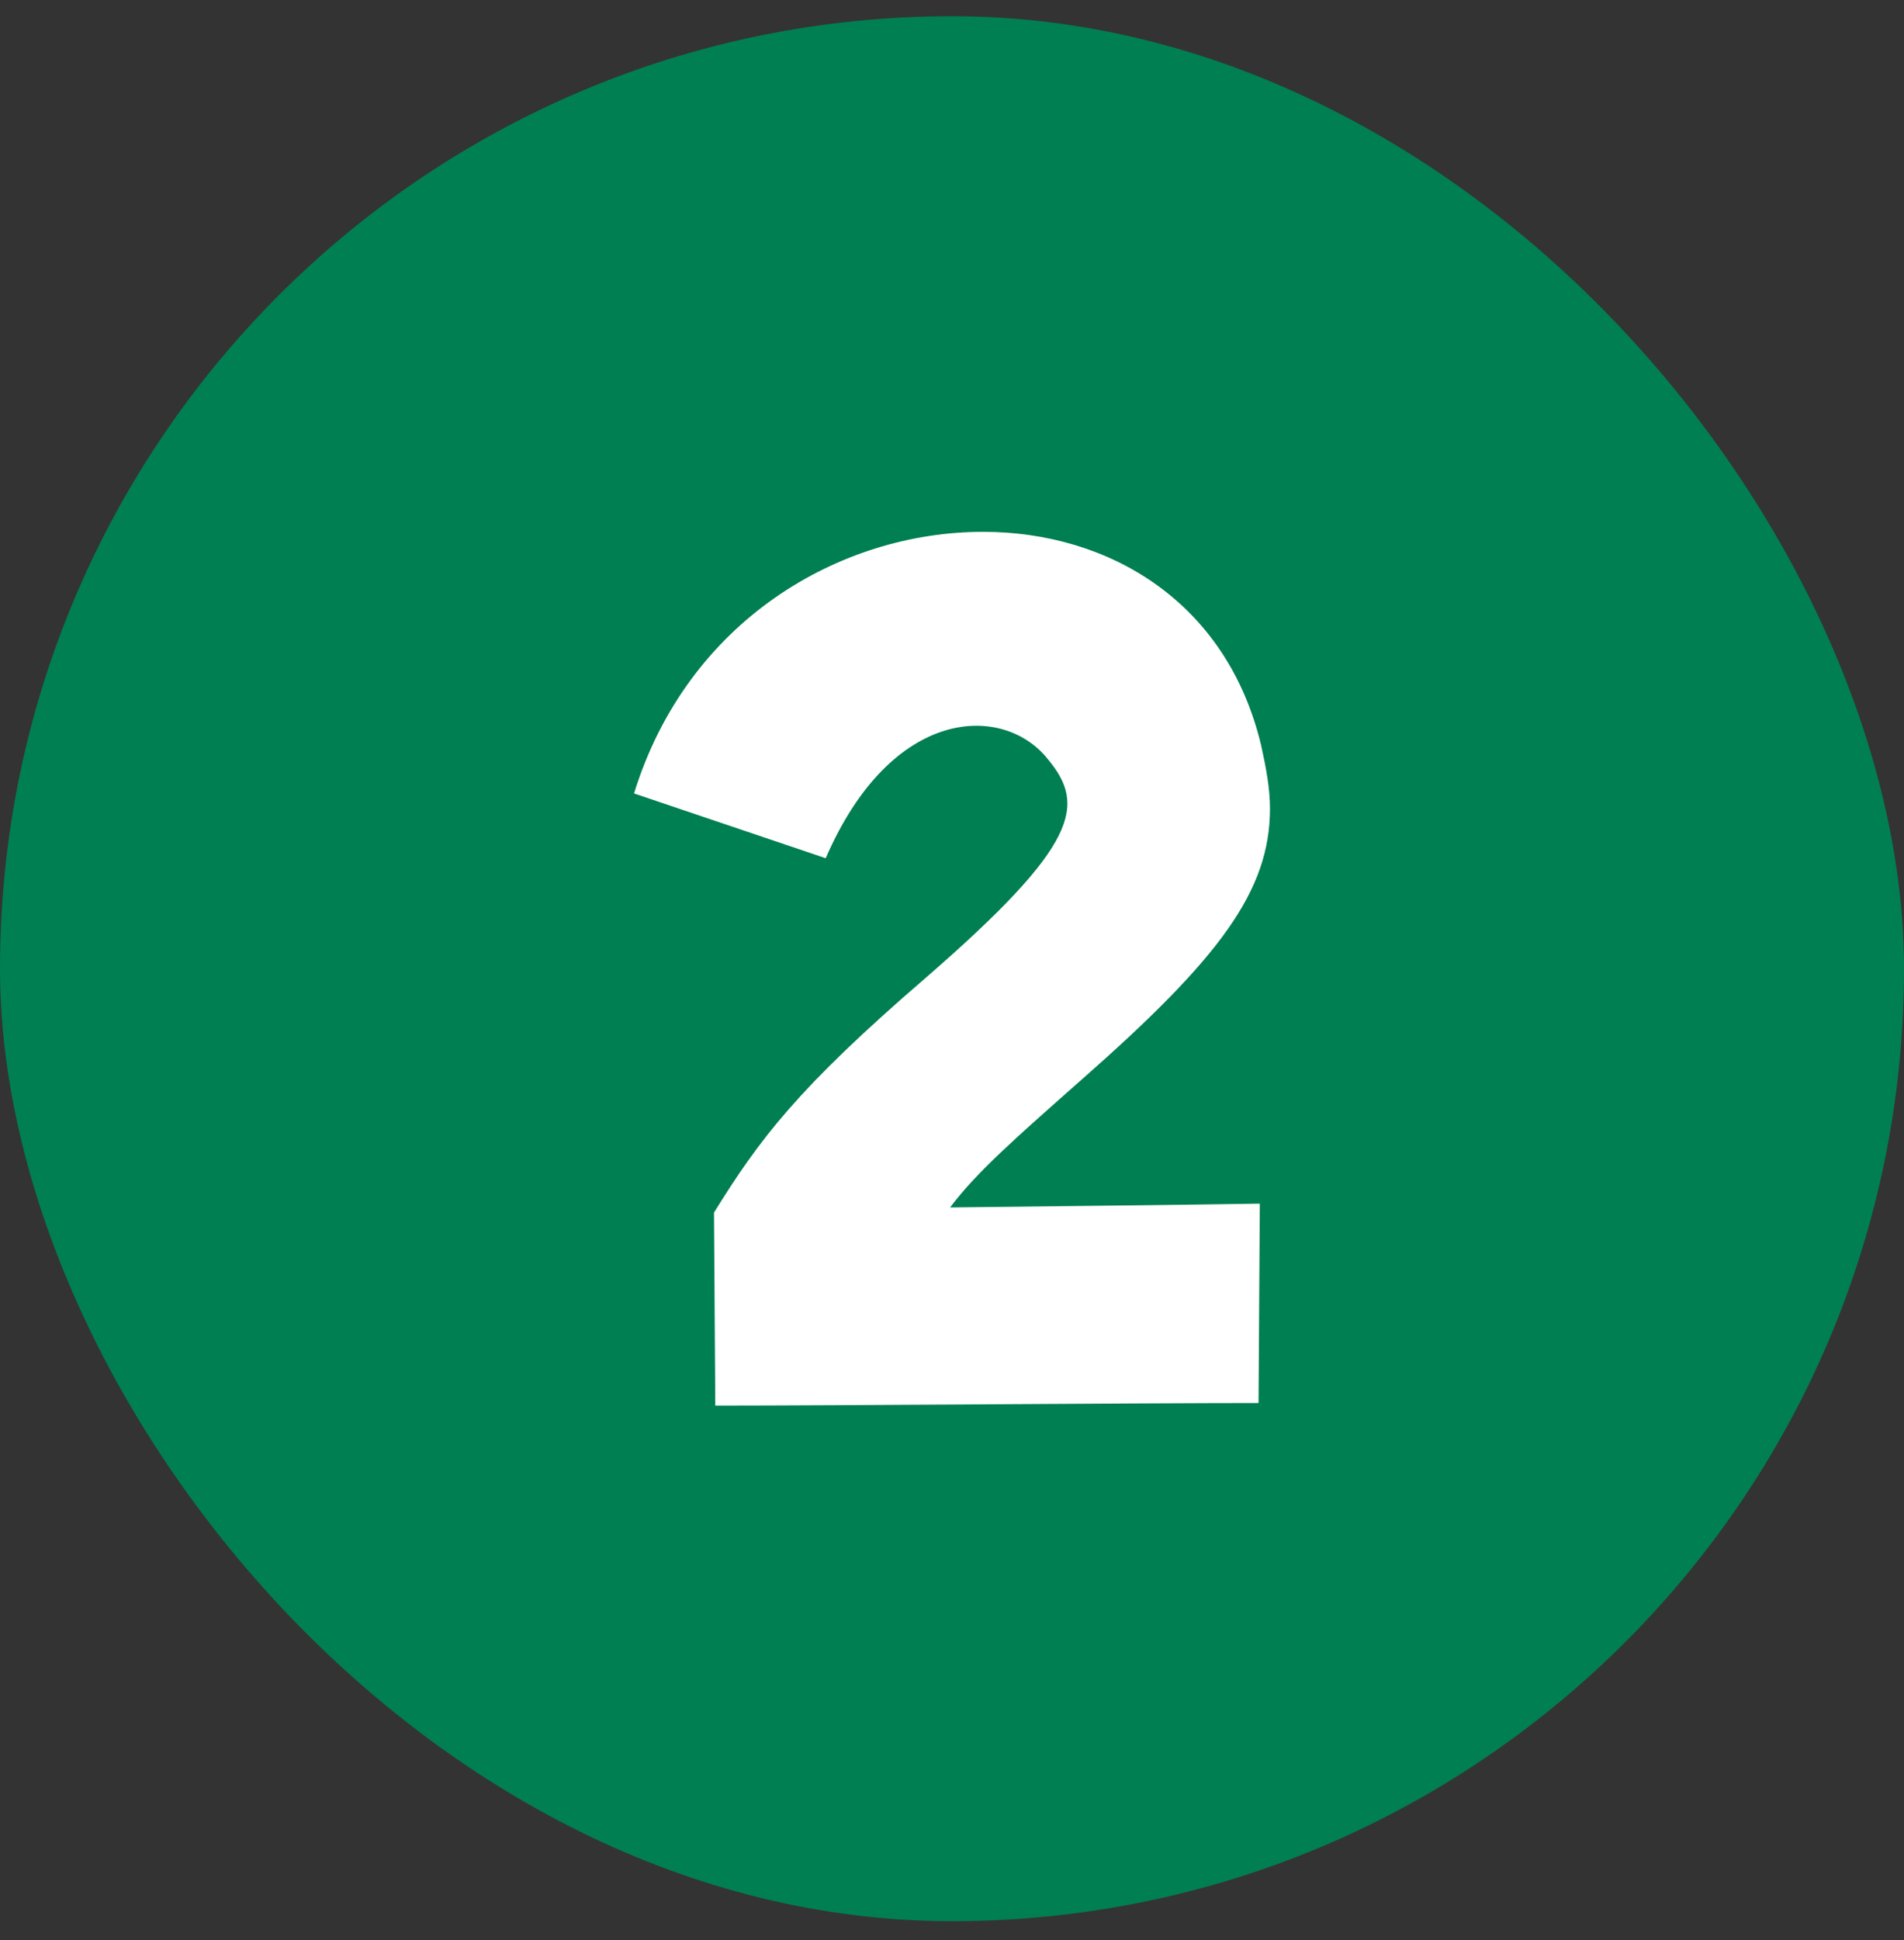 <svg width="54" height="55" viewBox="0 0 54 55" fill="none" xmlns="http://www.w3.org/2000/svg">
<rect x="0" y="0" width="54" height="55" fill="#333333" stroke="none"/>
<rect y="0.46" width="54" height="54" rx="27" fill="#007F52"/>
<path d="M20.286 39.844L20.25 34.372C21.546 32.284 22.626 30.844 26.262 27.712C30.618 23.932 30.798 22.816 29.718 21.52C28.458 19.936 25.29 20.008 23.418 24.328L17.982 22.492C19.494 17.596 23.814 15.076 27.882 15.076C31.446 15.076 34.794 17.056 35.766 21.124C35.91 21.772 36.018 22.348 36.018 22.924C36.018 25.264 34.578 27.172 30.69 30.592C28.818 32.248 27.702 33.22 26.946 34.228C29.934 34.192 33.57 34.156 35.73 34.12L35.694 39.772C32.346 39.772 23.67 39.844 20.286 39.844Z" fill="white"/>
</svg>
